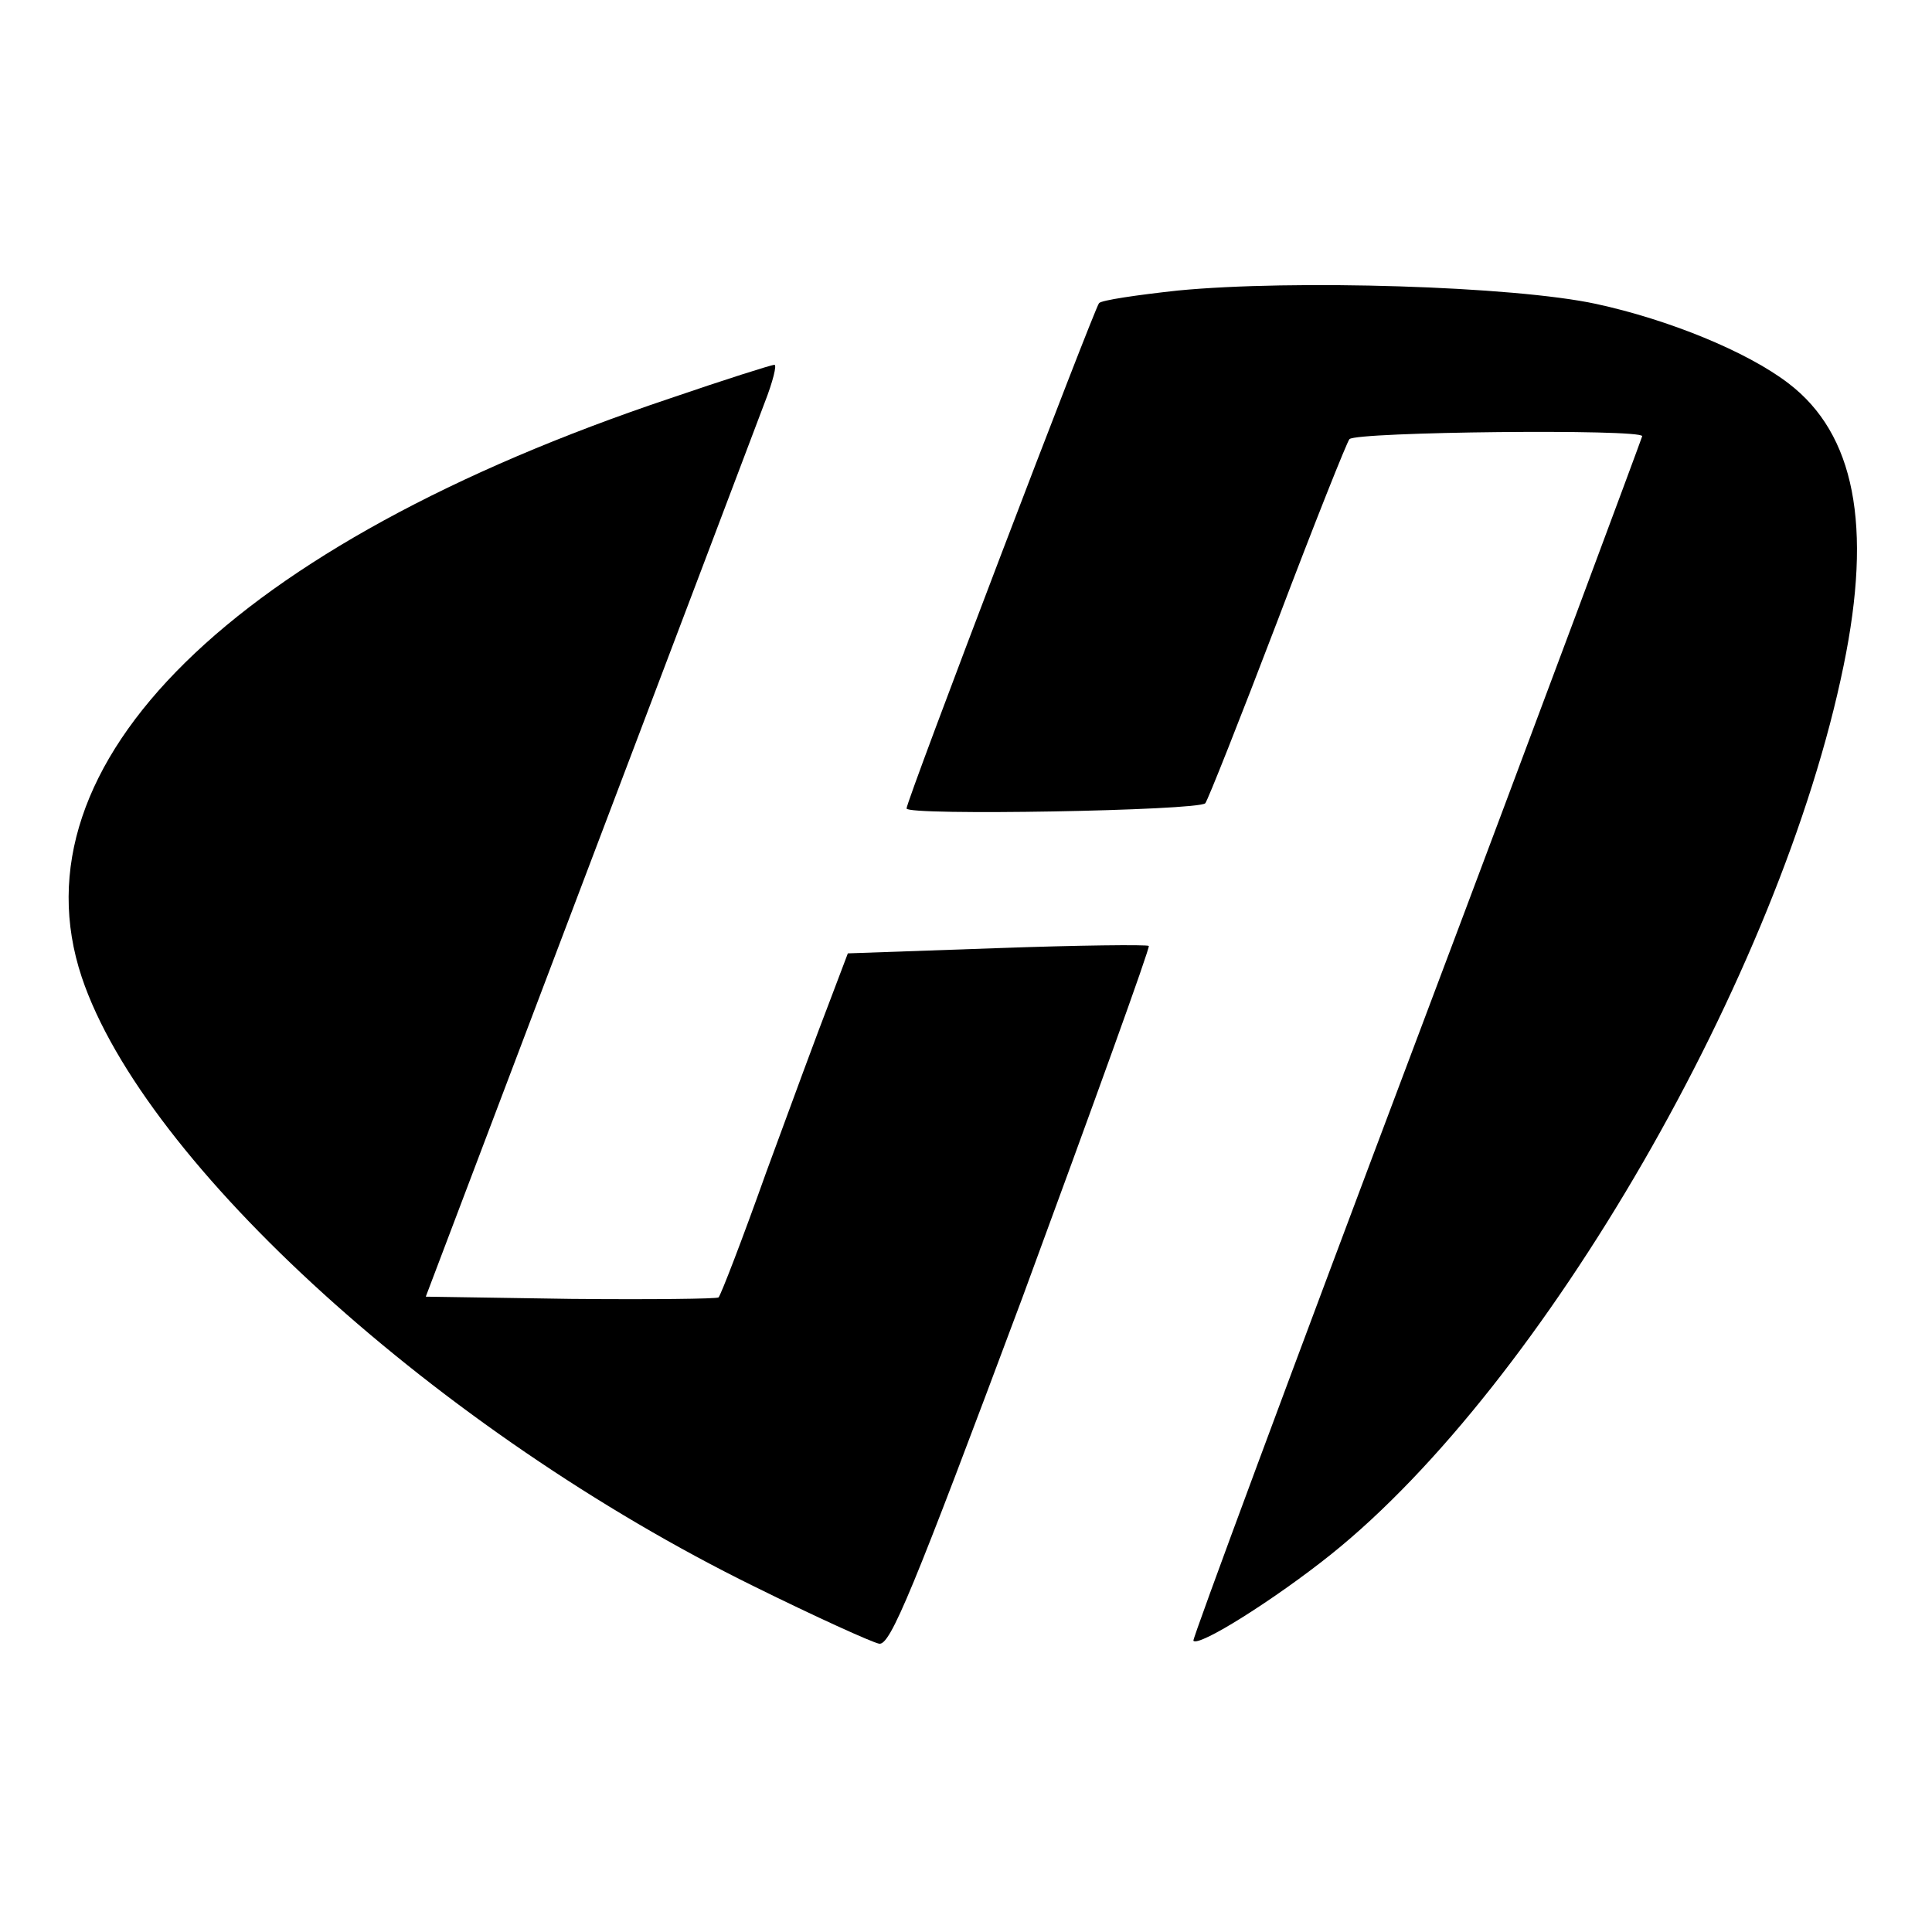 <?xml version="1.0" standalone="no"?>
<!DOCTYPE svg PUBLIC "-//W3C//DTD SVG 20010904//EN"
 "http://www.w3.org/TR/2001/REC-SVG-20010904/DTD/svg10.dtd">
<svg version="1.0" xmlns="http://www.w3.org/2000/svg"
 width="260pt" height="260pt" viewBox="0 0 260 260"
 preserveAspectRatio="xMidYMid meet">
<g transform="translate(0,260) scale(0.1,-0.1)"
fill="#000000" stroke="none">
<path d="M1585 2209 c-55 -6 -103 -13 -106 -17 -7 -9 -259 -669 -259 -680 0
-10 392 -3 402 7 3 3 47 114 97 245 50 132 94 242 97 245 9 10 394 14 394 4
-1 -4 -137 -370 -304 -813 -167 -443 -302 -807 -300 -808 7 -9 110 56 185 116
286 229 605 781 690 1196 39 189 15 312 -74 380 -56 43 -162 86 -259 107 -111
24 -408 33 -563 18z"/>
<path d="M902 2064 c-588 -197 -888 -491 -792 -779 84 -251 482 -612 905 -820
83 -41 158 -75 168 -77 15 -3 45 70 193 466 95 258 172 471 170 473 -2 2 -94
1 -205 -3 l-200 -7 -25 -66 c-14 -36 -52 -139 -85 -229 -32 -90 -61 -165 -64
-168 -2 -2 -92 -3 -199 -2 l-195 3 218 575 c120 316 227 599 238 628 11 28 17
52 13 51 -4 0 -67 -20 -140 -45z"/>
</g>
</svg>
